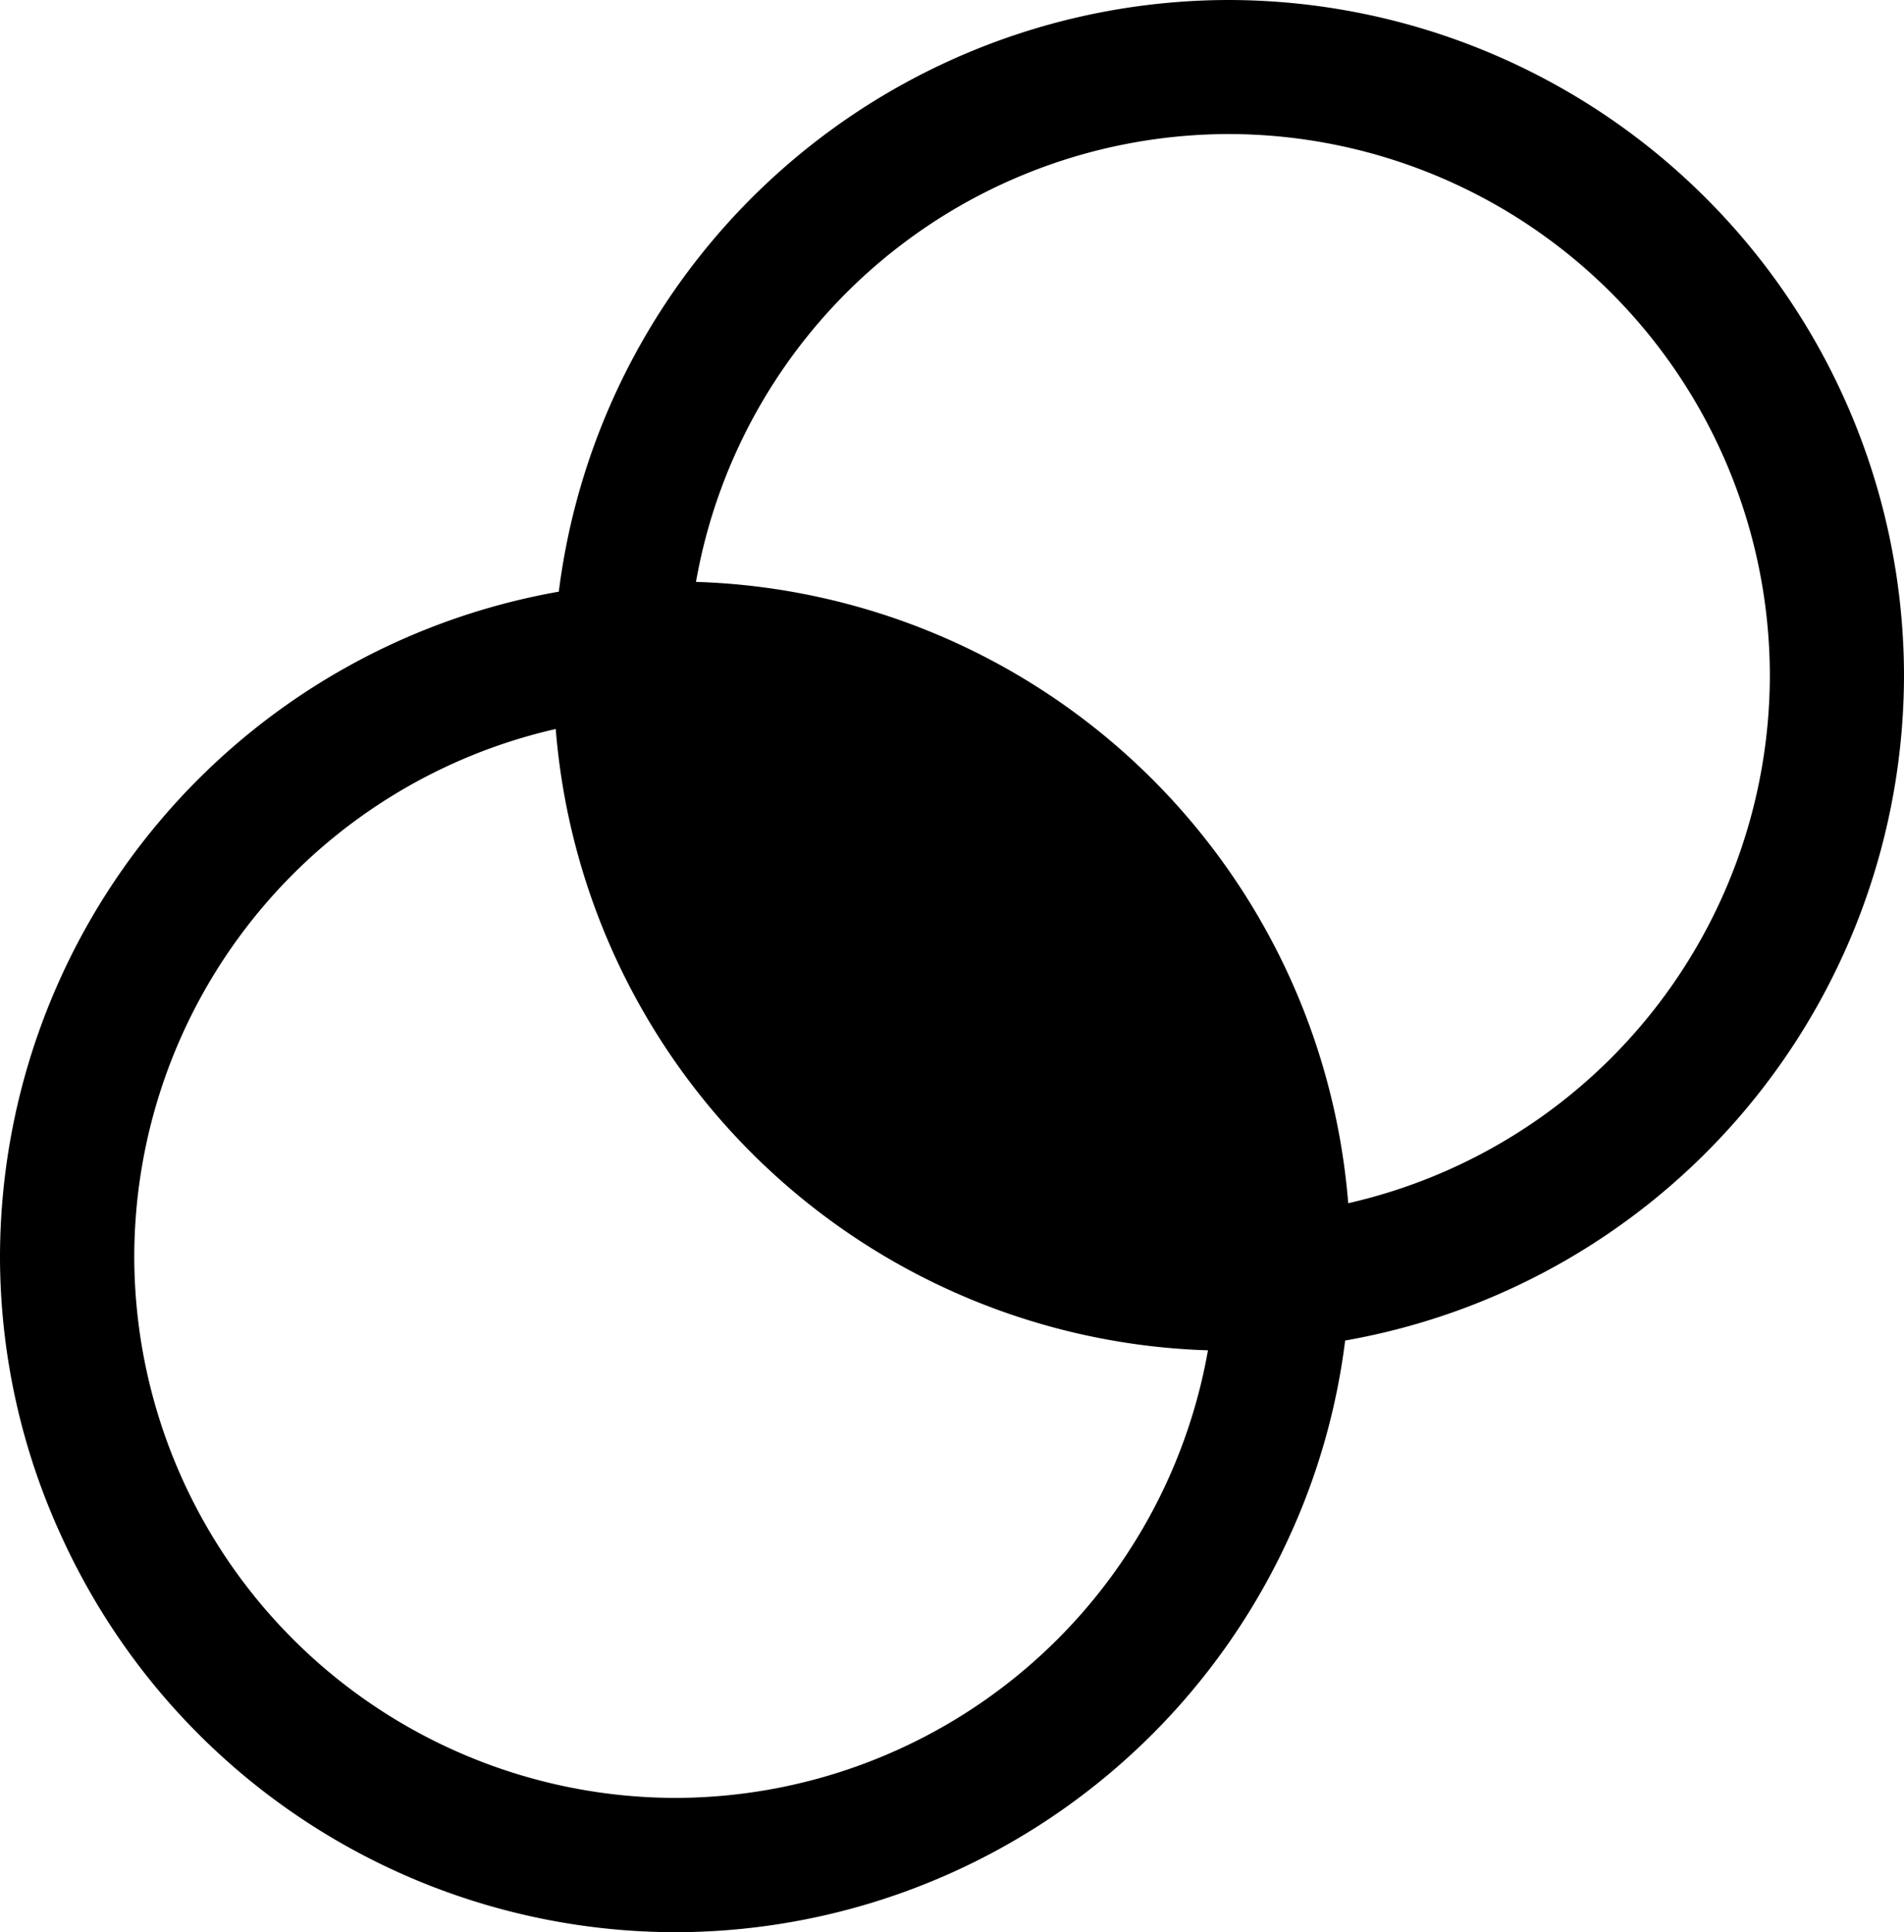 <svg xmlns="http://www.w3.org/2000/svg" width="37.211" height="37.751" viewBox="0 0 37.211 37.751">
  <g id="Group_1956" data-name="Group 1956" transform="translate(101.589 5.319)">
    <path id="Path_3111" data-name="Path 3111" d="M-77.579-5.319A13.213,13.213,0,0,0-90.668,6.241a13.212,13.212,0,0,0-10.921,12.99,13.093,13.093,0,0,0,1.225,5.518,13.205,13.205,0,0,0,11.976,7.683A13.207,13.207,0,0,0-76.412,24.75,13.04,13.04,0,0,0-75.3,20.872,13.212,13.212,0,0,0-64.378,7.882,13.216,13.216,0,0,0-77.579-5.319Zm-21.386,24.55A10.589,10.589,0,0,1-90.728,8.924,13.2,13.2,0,0,0-77.981,21.063a10.586,10.586,0,0,1-10.408,8.745A10.59,10.59,0,0,1-98.965,19.231Zm23.725-1.042A13.2,13.2,0,0,0-87.987,6.05,10.586,10.586,0,0,1-77.579-2.7,10.589,10.589,0,0,1-67,7.882,10.587,10.587,0,0,1-75.24,18.189Z" transform="translate(0 0)"/>
  </g>
</svg>

